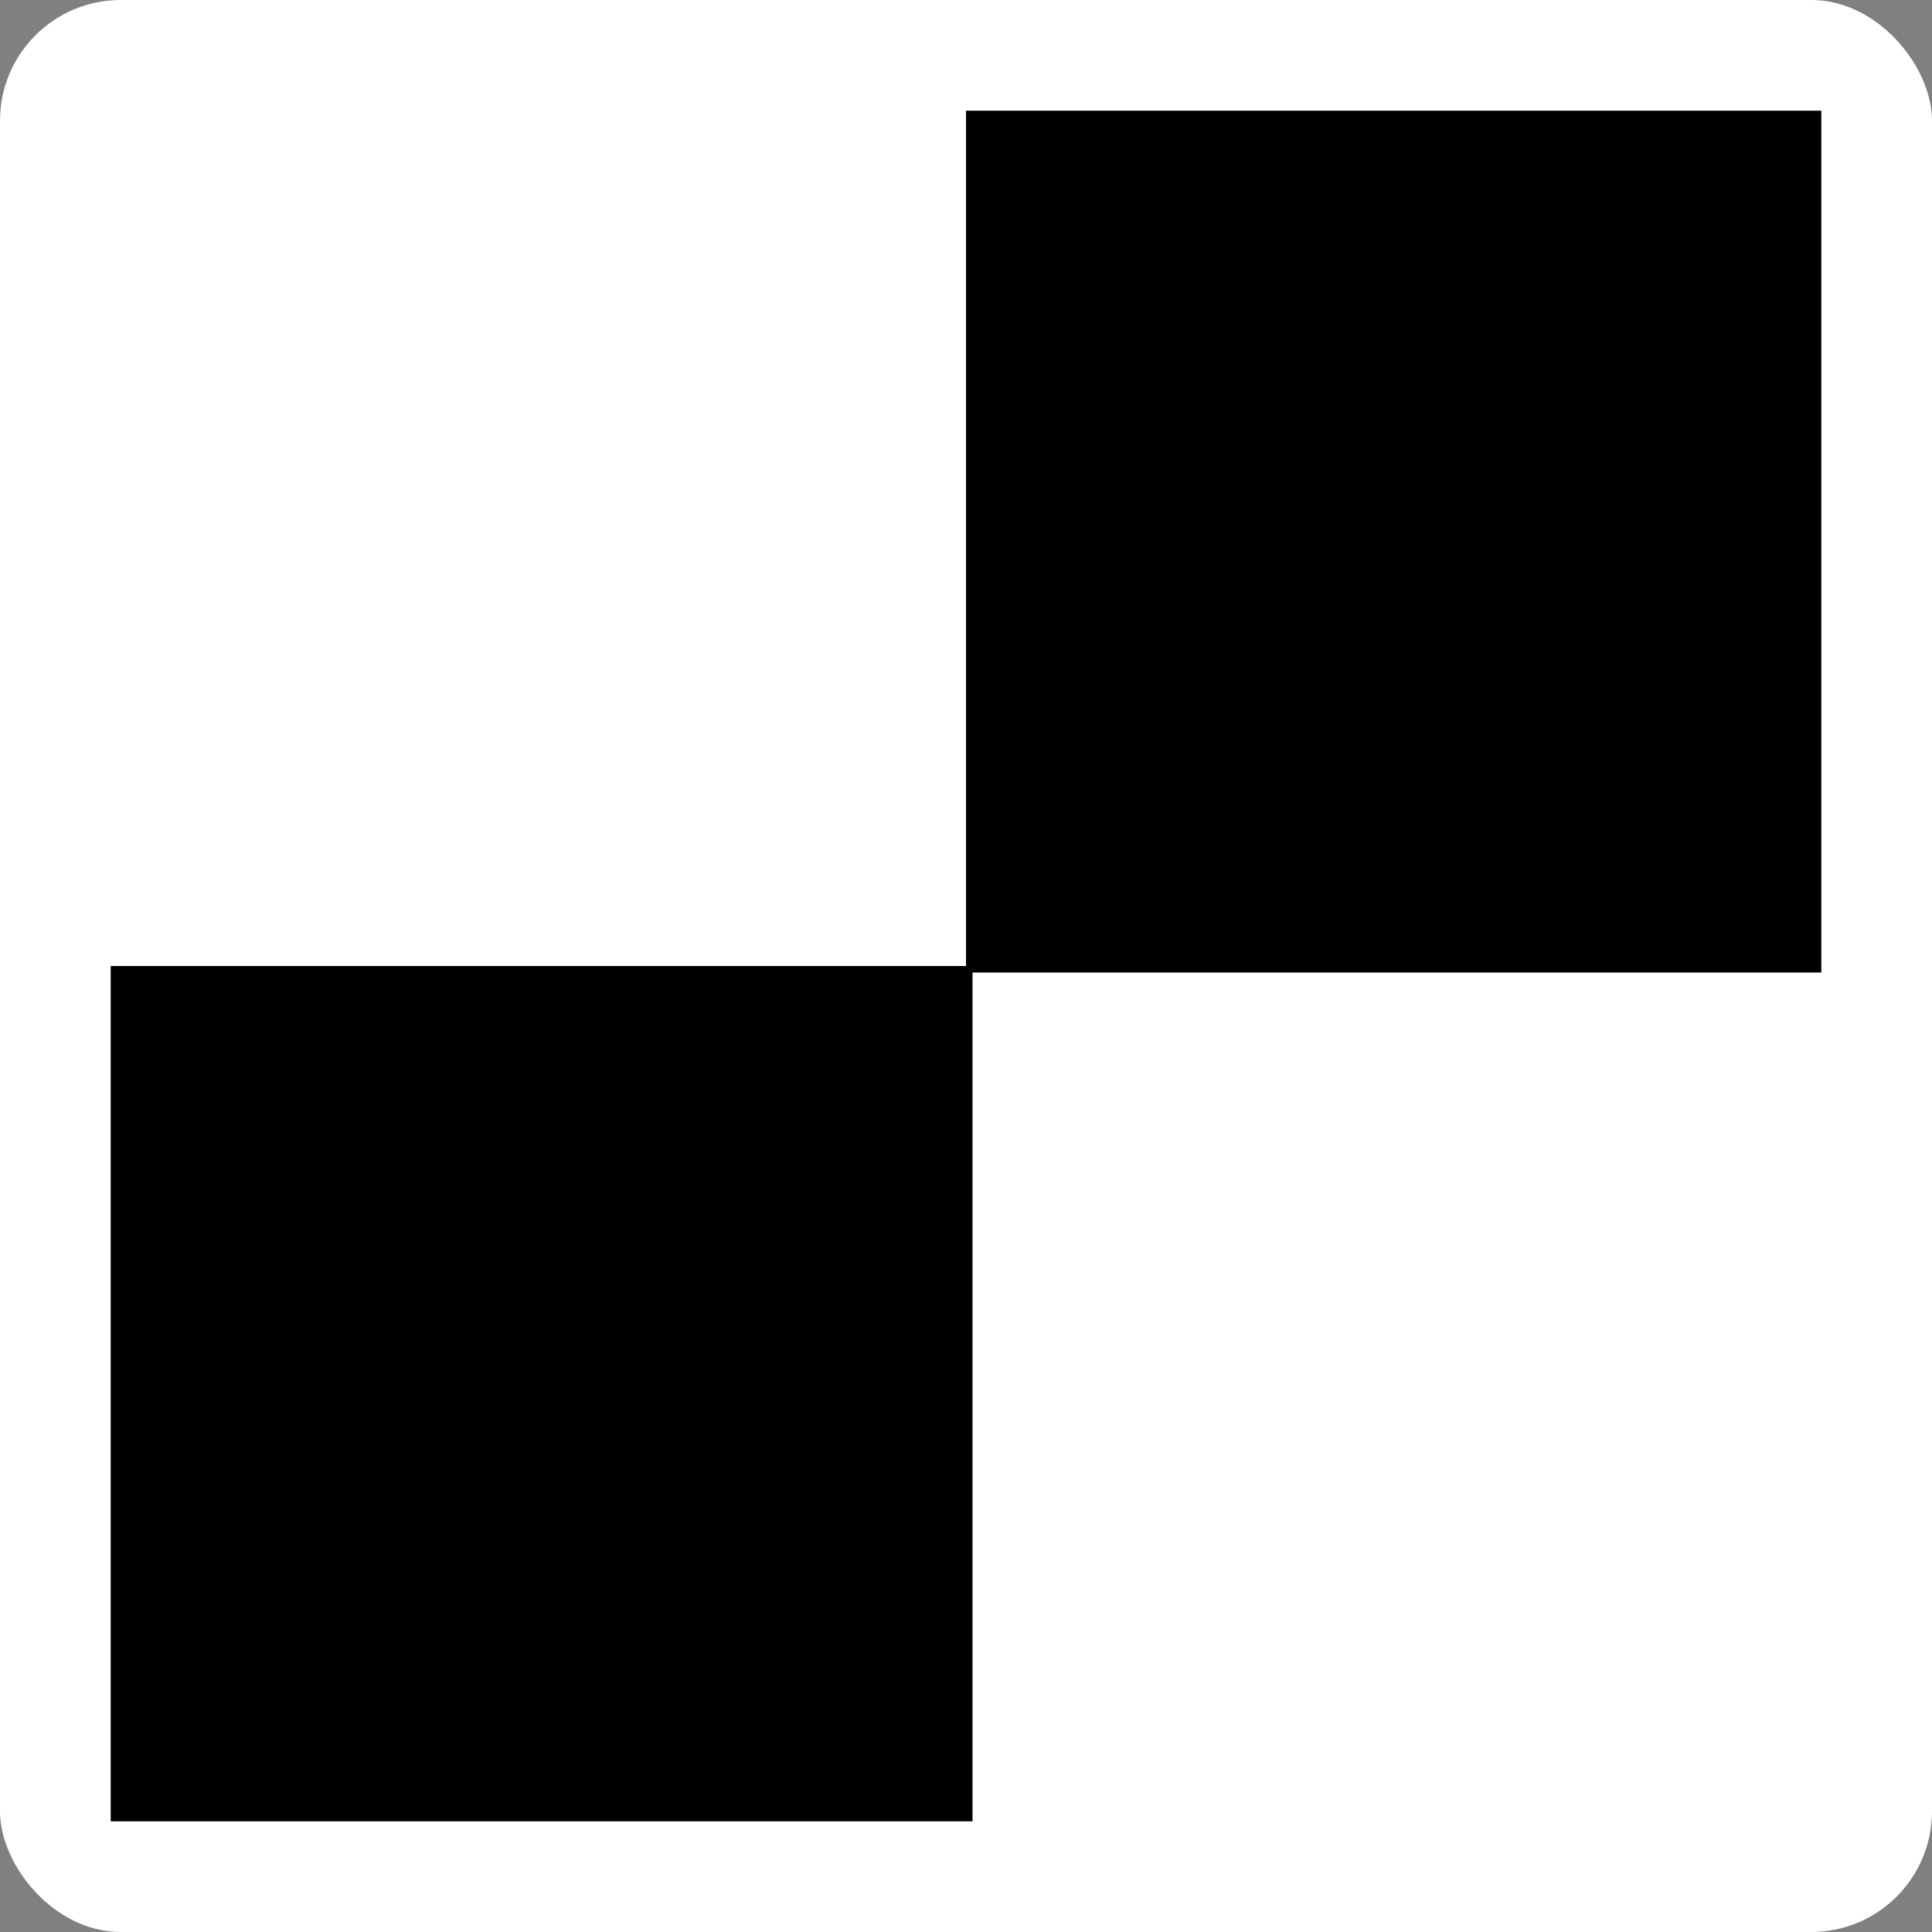 <svg width="192" height="192" viewBox="0 0 192 192" fill="none" xmlns="http://www.w3.org/2000/svg">
<rect x="0" y="0" width="192" height="192" fill="#808080" stroke="none"/>
<rect width="192" height="192" rx="12" fill="white"/>
<path d="M181 96.648H96.648V181H11V96H96V11H181V96.648Z" fill="black"/>
</svg>
